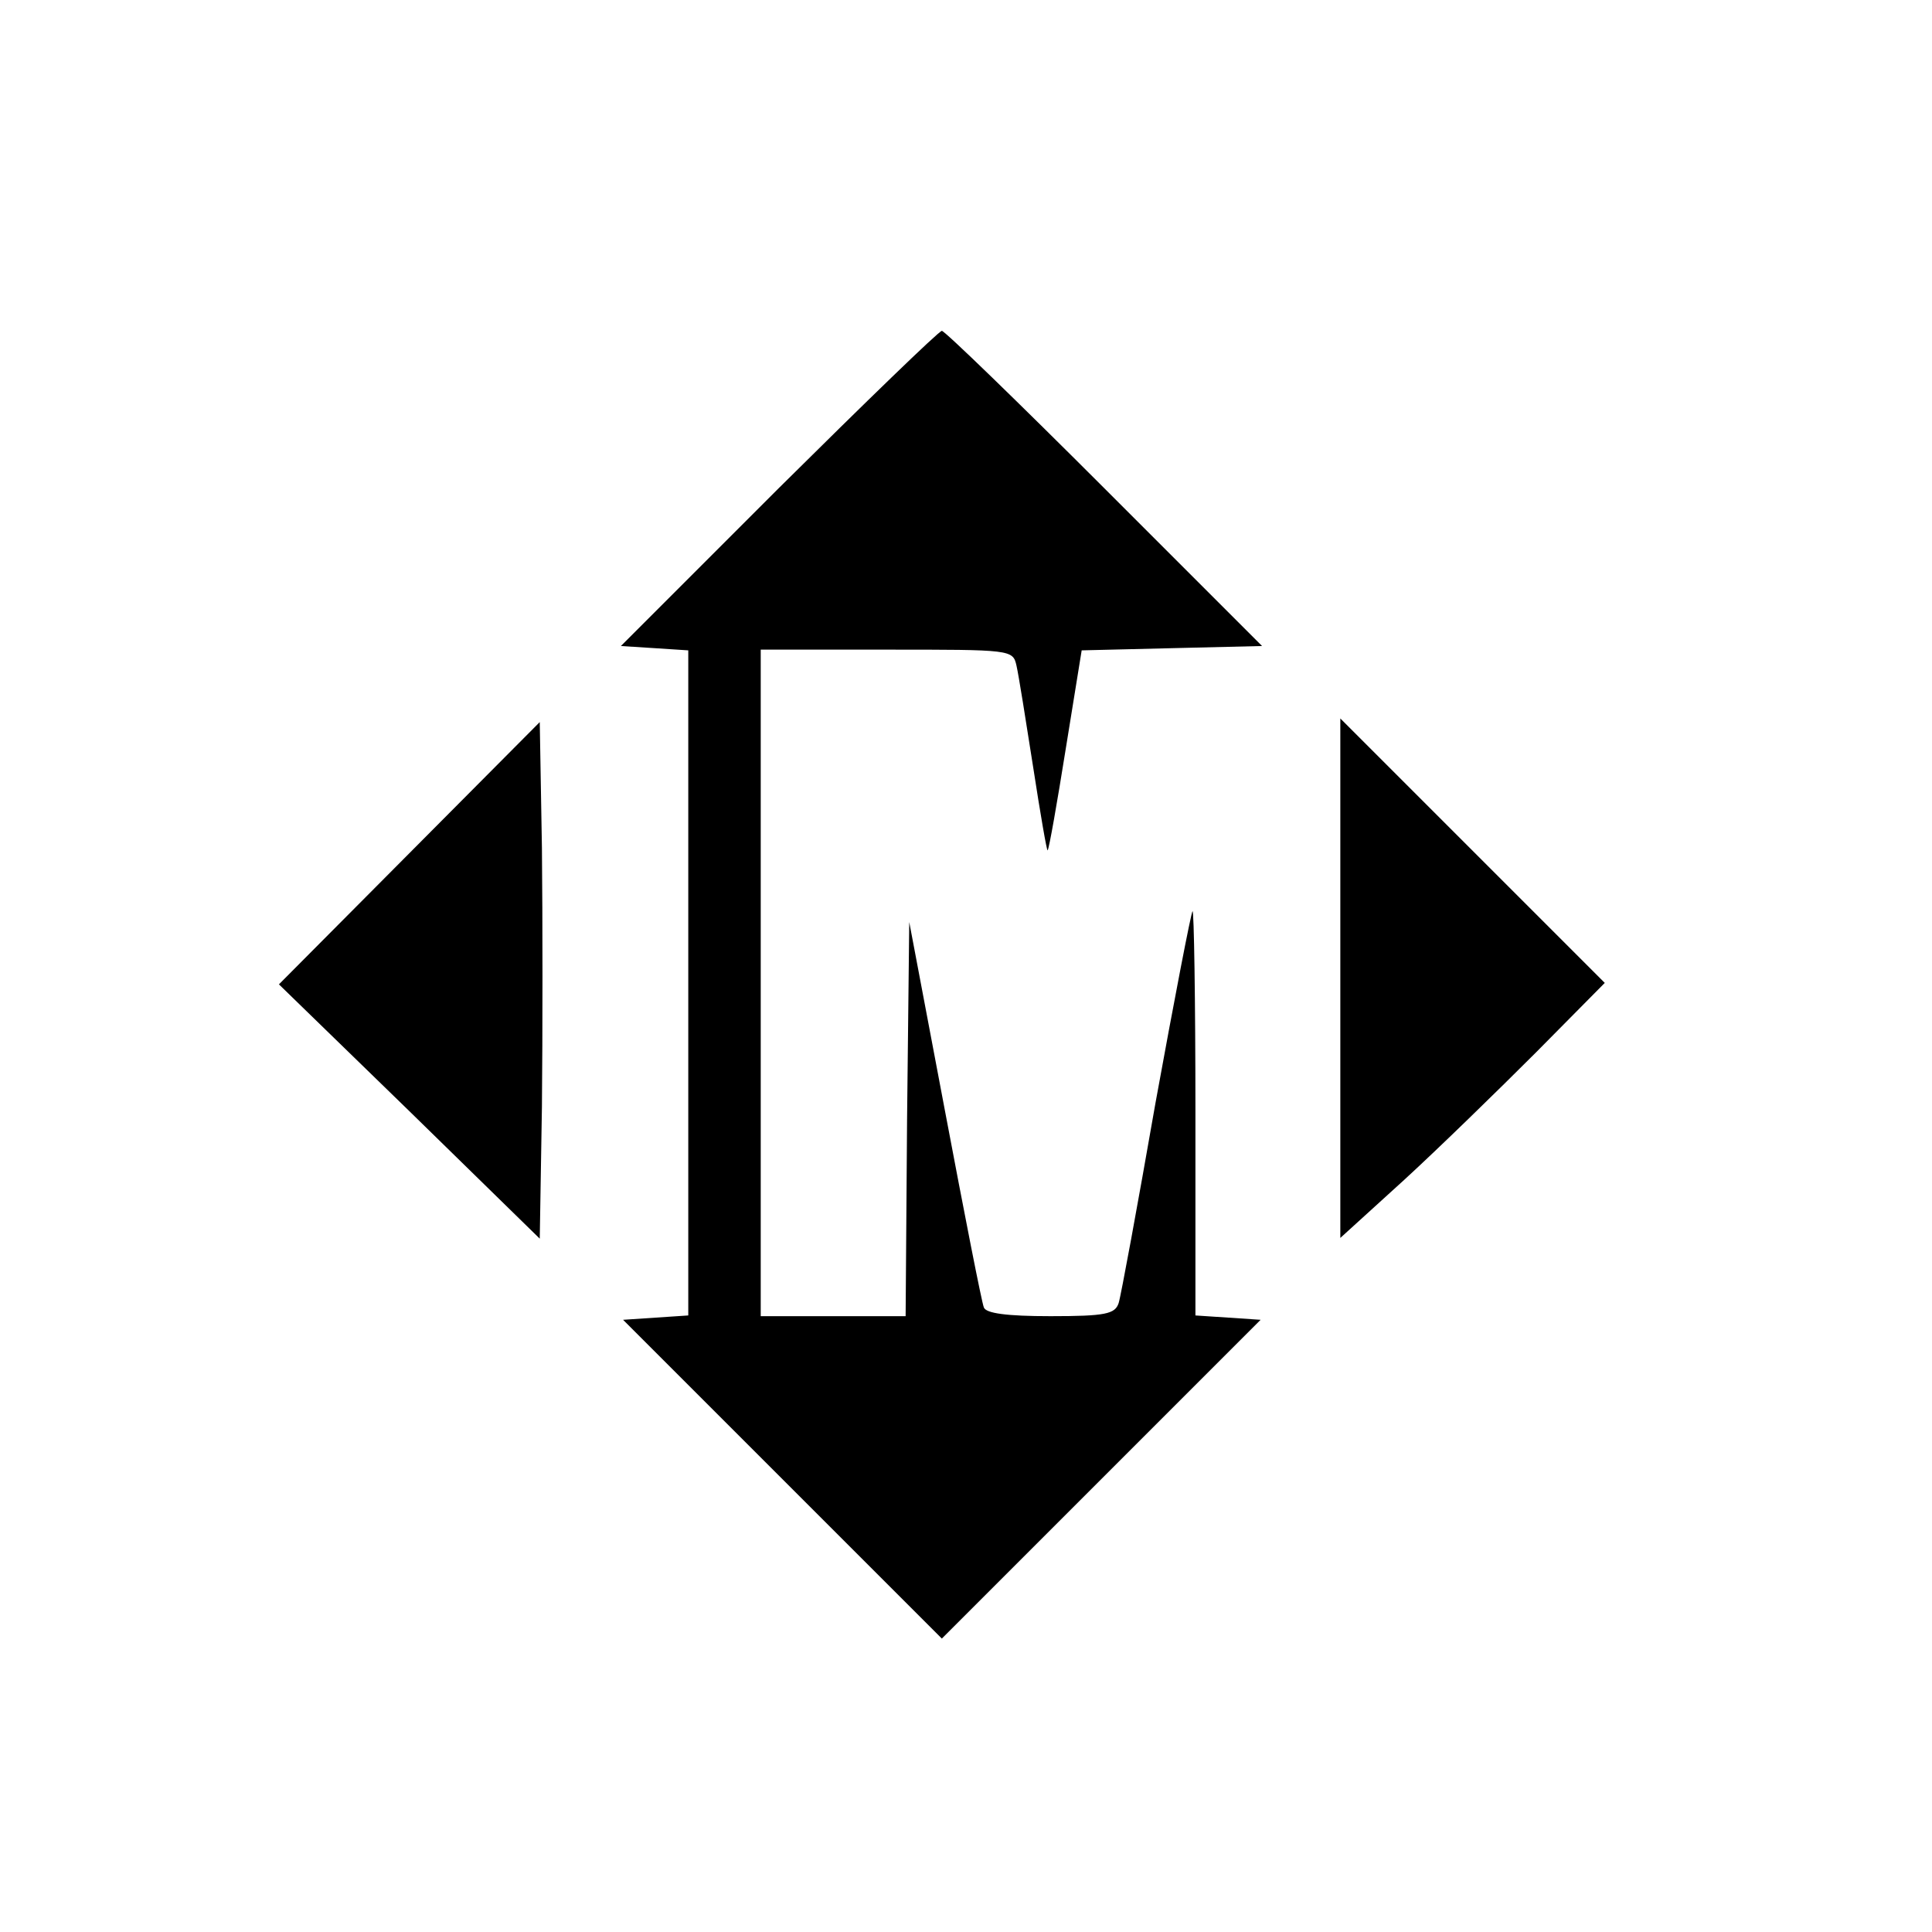 <?xml version="1.0" standalone="no"?>
<!DOCTYPE svg PUBLIC "-//W3C//DTD SVG 20010904//EN"
 "http://www.w3.org/TR/2001/REC-SVG-20010904/DTD/svg10.dtd">
<svg version="1.0" xmlns="http://www.w3.org/2000/svg"
 width="16pt" height="16pt" viewBox="0 0 16 16"
 preserveAspectRatio="xMidYMid meet">
<g transform="translate(0,16) scale(0.006,-0.006)"
fill="#000000" stroke="none">
<path d="M1075 1993 l-218 -218 47 -3 46 -3 0 -459 0 -459 -45 -3 -45 -3 220
-220 220 -220 220 220 220 220 -45 3 -45 3 0 281 c0 155 -2 279 -4 277 -2 -2
-25 -121 -51 -264 -25 -143 -48 -268 -51 -277 -5 -15 -18 -18 -94 -18 -61 0
-89 4 -92 12 -3 7 -27 130 -54 273 l-49 259 -3 -272 -2 -272 -100 0 -100 0 0
460 0 460 174 0 c172 0 174 0 179 -22 3 -13 13 -76 23 -140 10 -65 19 -117 20
-115 2 2 13 65 25 140 l22 136 124 3 125 3 -218 218 c-119 119 -220 217 -224
217 -4 0 -105 -98 -225 -217z"/>
<path d="M565 1489 l-180 -181 180 -175 180 -176 3 182 c1 100 1 261 0 357
l-3 174 -180 -181z"/>
<path d="M1850 1316 l0 -358 88 80 c48 44 130 124 182 176 l95 96 -183 183
-182 182 0 -359z"/>
</g>
</svg>
